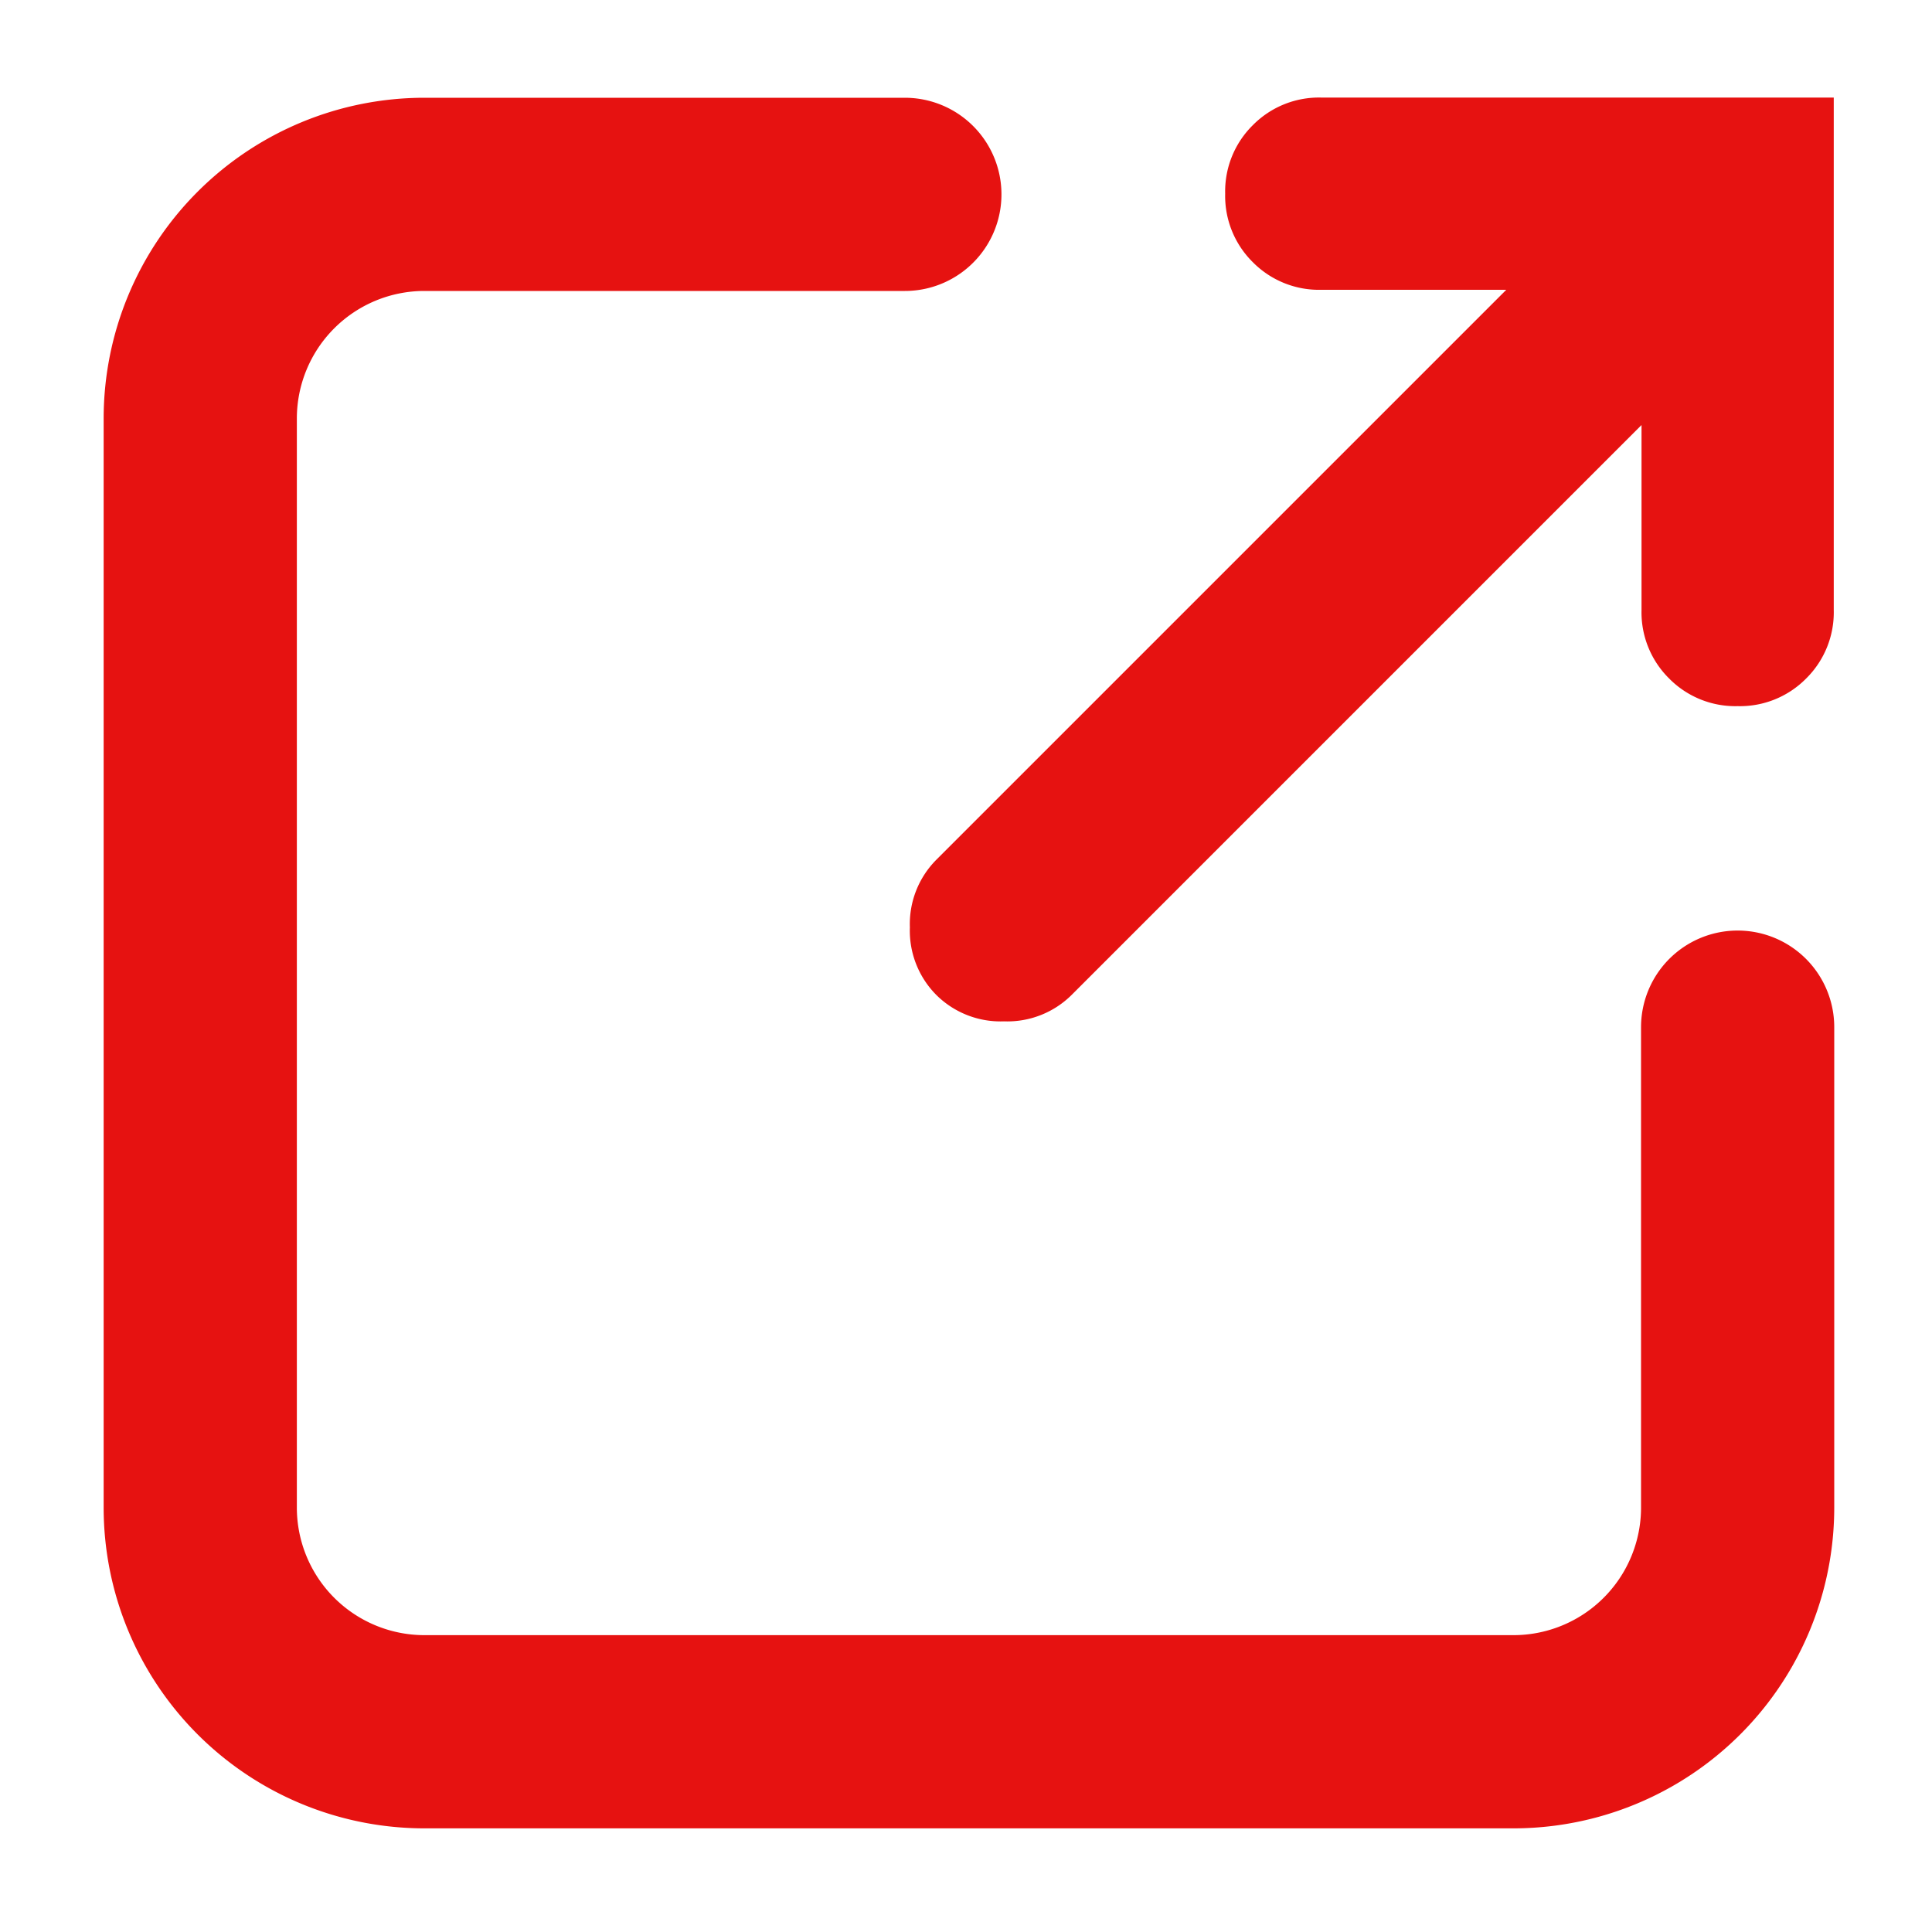 <svg xmlns="http://www.w3.org/2000/svg" width="20" height="20" viewBox="0 0 20 20"><defs><clipPath id="a"><path data-name="Rectangle 147089" fill="none" stroke="#e61211" d="M0 0h20v20H0z"/></clipPath></defs><g data-name="Group 78152"><path d="M16.993 4.4l-5.9 5.9a.944.944 0 01-.7.273.943.943 0 01-.7-.273.943.943 0 01-.274-.7.943.943 0 01.274-.7l5.9-5.9h-1.915a.963.963 0 01-.709-.286.963.963 0 01-.286-.709.962.962 0 01.286-.709.962.962 0 01.709-.286h5.305v5.305a.962.962 0 01-.286.709.962.962 0 01-.709.286.962.962 0 01-.709-.286.962.962 0 01-.286-.709z" fill="#e61211"/><g data-name="Group 78151"><g data-name="Group 78150" clip-path="url(#a)"><path data-name="Path 18435" d="M17.988 10.633v4.973a2.321 2.321 0 01-2.321 2.321H4.394a2.321 2.321 0 01-2.321-2.321V4.333a2.321 2.321 0 012.321-2.321h4.973" fill="none" stroke="#e61211" stroke-linecap="round" stroke-width="2"/></g></g></g></svg>